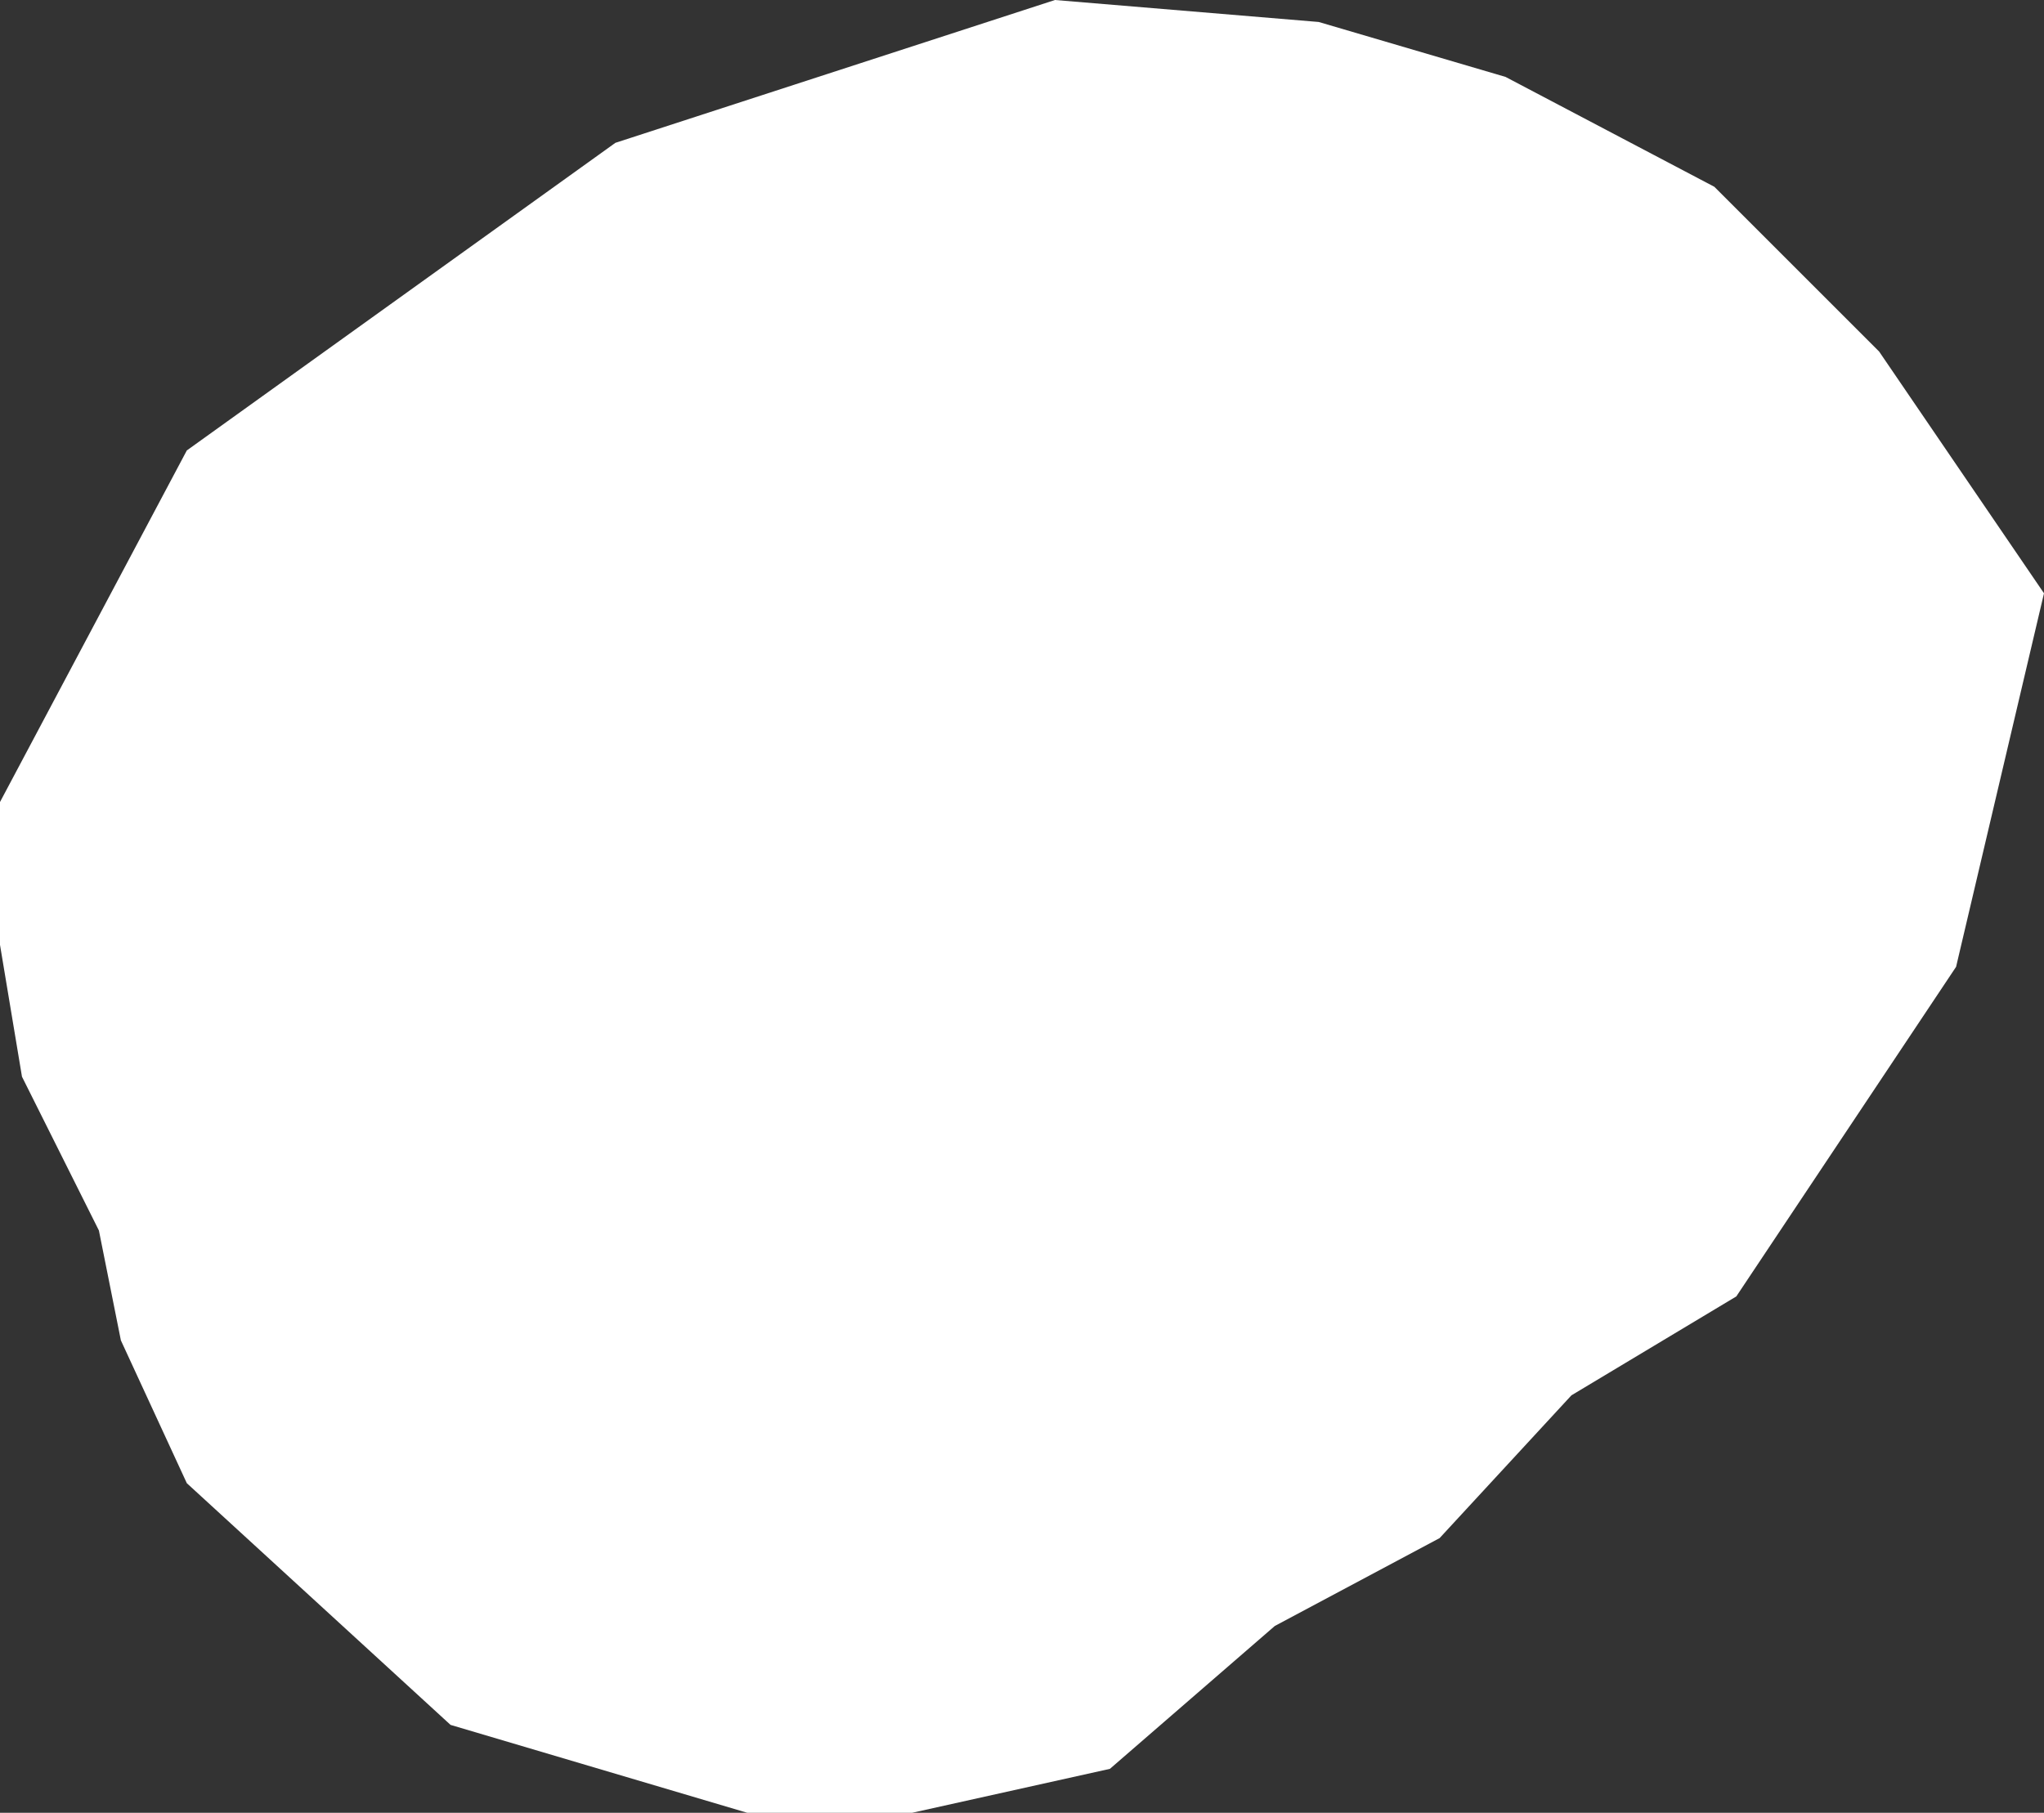 <?xml version="1.0" encoding="UTF-8" standalone="no"?>
<svg xmlns:xlink="http://www.w3.org/1999/xlink" height="8.25px" width="9.3px" xmlns="http://www.w3.org/2000/svg">
  <rect width="100%" height="100%" fill="#333333" stroke="none"/>
  <g transform="matrix(1.0, 0.0, 0.0, 1.0, 4.65, 4.1)">
    <path d="M3.25 1.8 L2.5 2.25 1.9 2.9 1.15 3.3 0.4 3.95 -0.5 4.15 -1.25 4.15 -2.6 3.75 -3.8 2.65 -4.1 2.0 -4.2 1.5 -4.55 0.8 -4.65 0.2 -4.65 -0.45 -3.8 -2.05 -1.85 -3.45 0.15 -4.1 1.35 -4.0 2.2 -3.75 3.15 -3.25 3.9 -2.5 4.65 -1.4 4.25 0.3 3.25 1.8" fill="#ffffff" fill-rule="evenodd" stroke="none"/>
  </g>
</svg>
